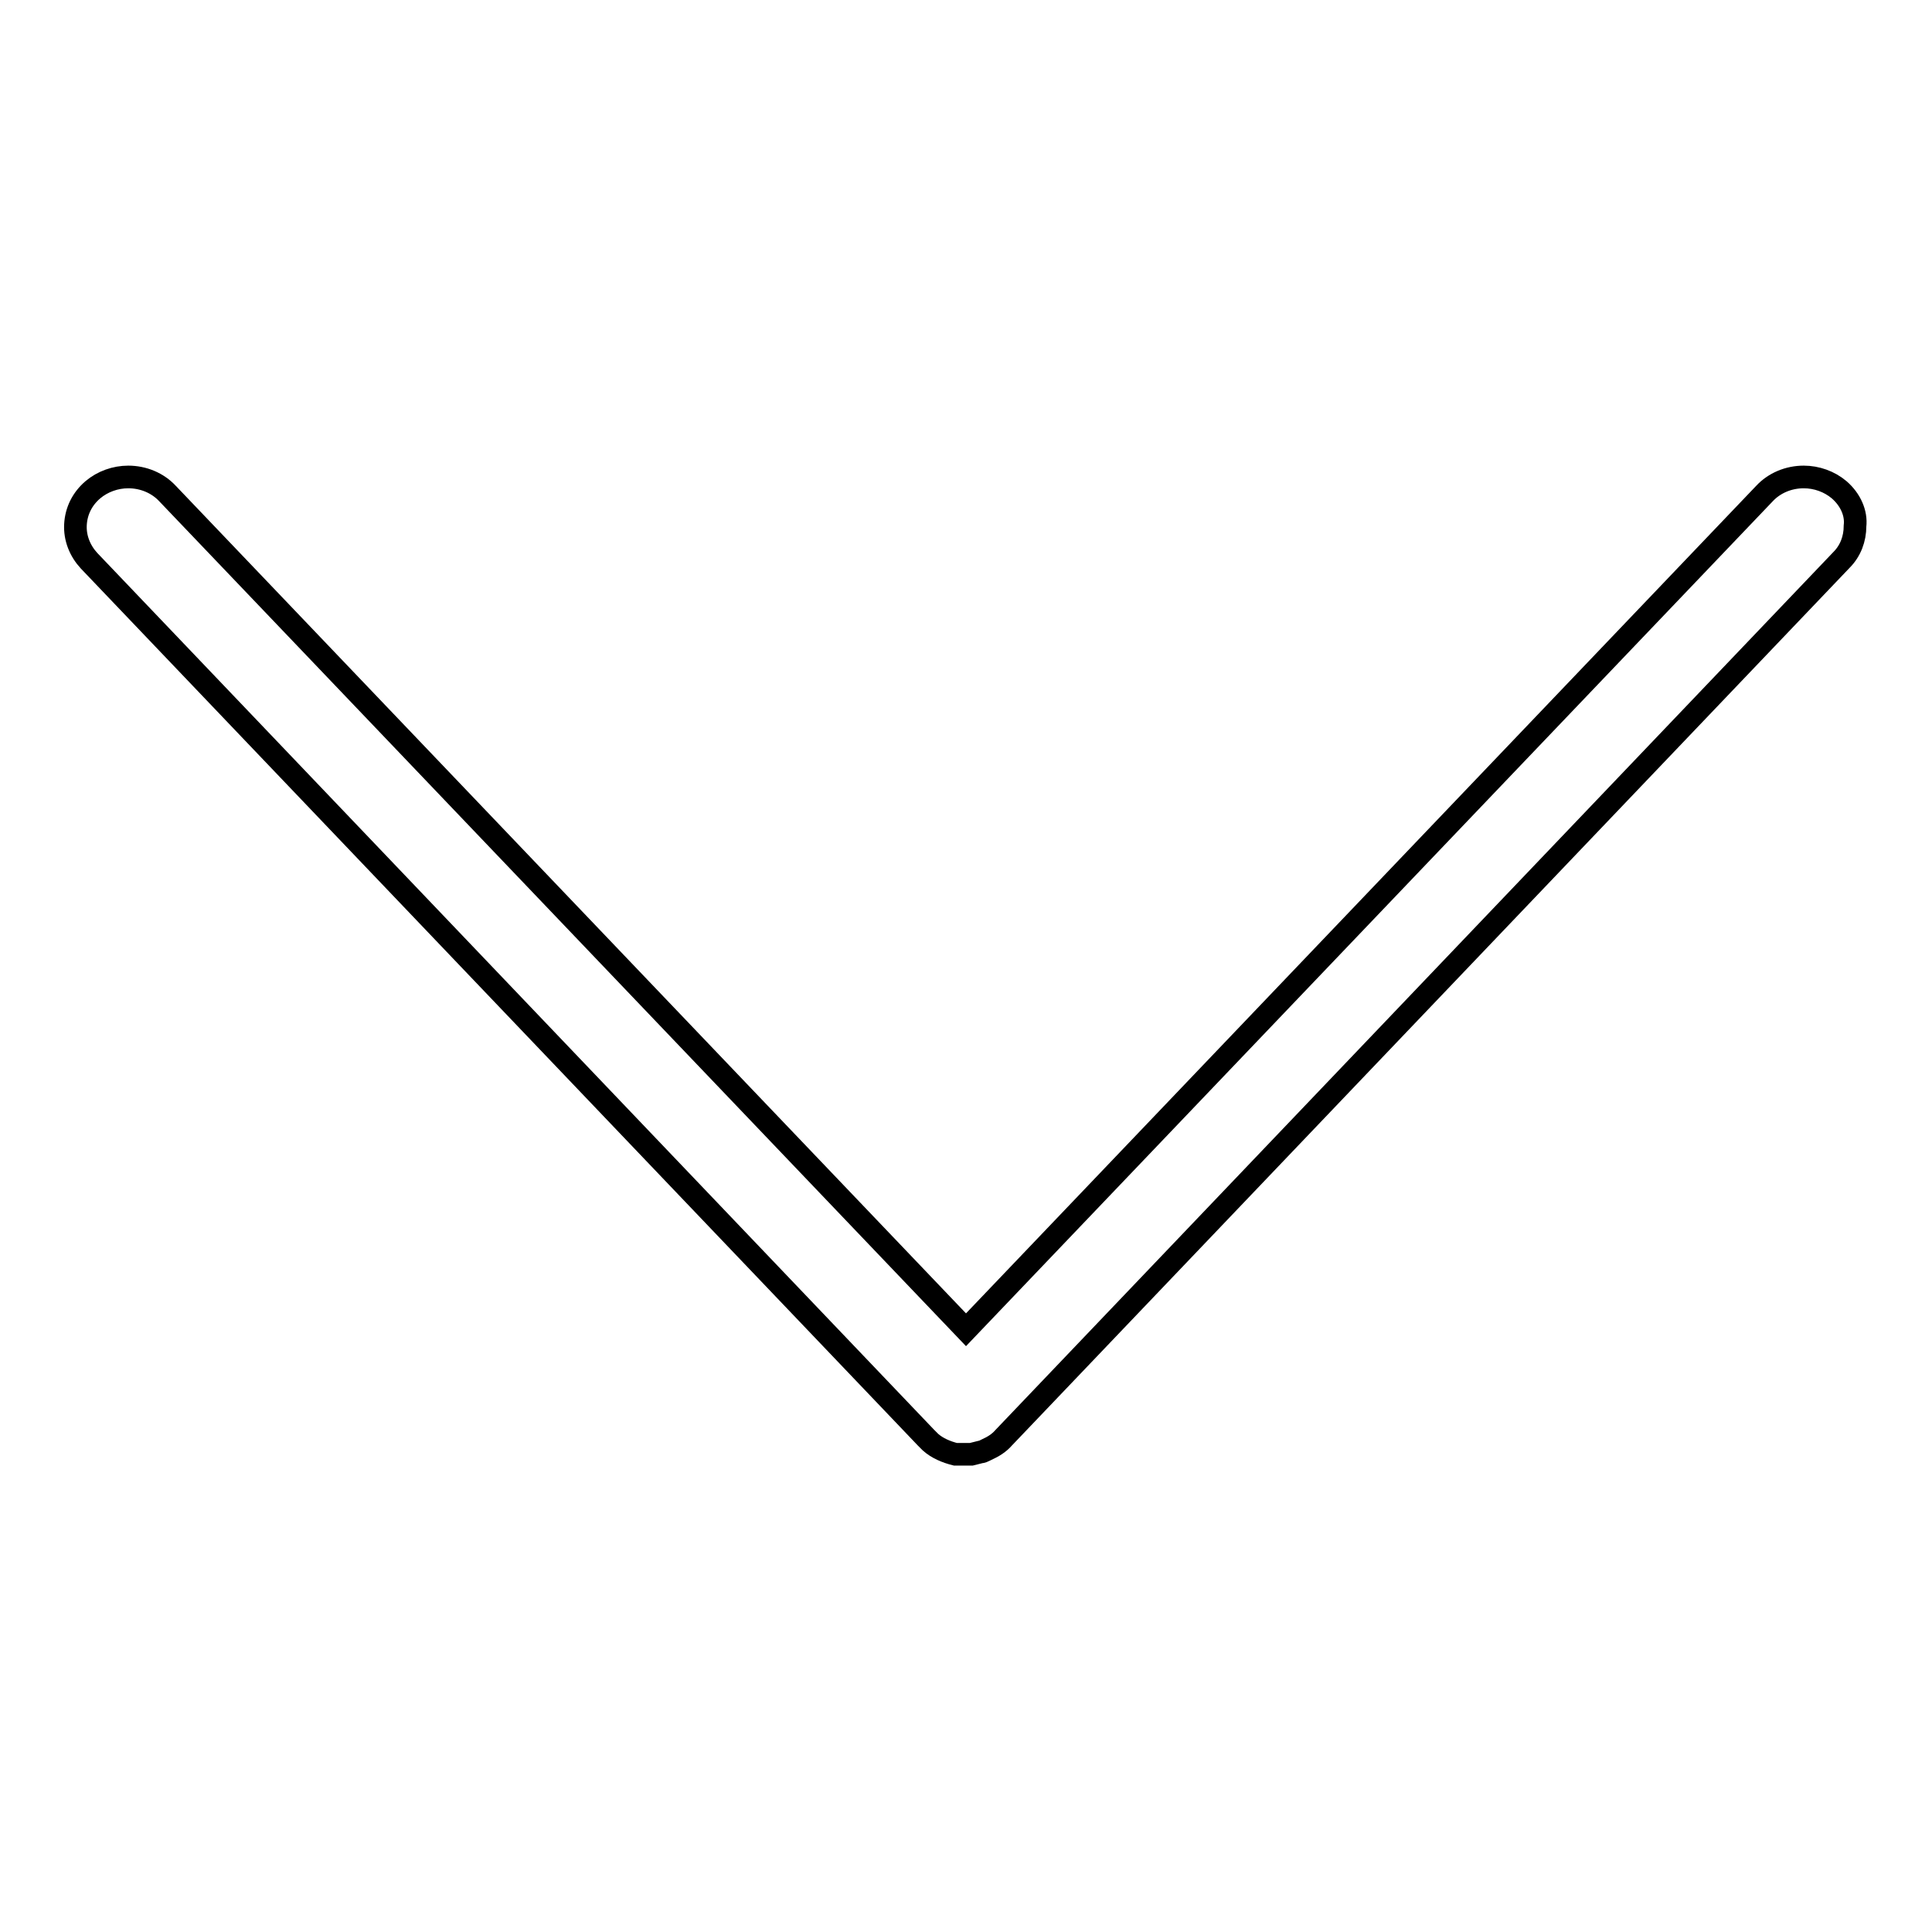 <?xml version="1.0" encoding="utf-8"?>
<!-- Svg Vector Icons : http://www.onlinewebfonts.com/icon -->
<!DOCTYPE svg PUBLIC "-//W3C//DTD SVG 1.1//EN" "http://www.w3.org/Graphics/SVG/1.1/DTD/svg11.dtd">
<svg version="1.1" xmlns="http://www.w3.org/2000/svg" xmlns:xlink="http://www.w3.org/1999/xlink" x="0px" y="0px" viewBox="0 0 256 256" enable-background="new 0 0 256 256" xml:space="preserve">
<g><g><path stroke-width="3" fill-opacity="0" stroke="#000000"  d="M243.7,64.9c-1.3-1.1-3-1.7-4.7-1.7c-2,0-3.9,0.8-5.2,2.2L128,176.2L22.2,65.4C20.9,64,19,63.2,17,63.2c-1.7,0-3.4,0.6-4.7,1.7c-1.4,1.2-2.2,2.8-2.3,4.6c-0.1,1.8,0.6,3.5,1.8,4.8l110.9,116.2c0.2,0.2,0.4,0.4,0.6,0.6c0.9,0.8,2.1,1.3,3.3,1.6l0.2,0c0.1,0,0.2,0,0.3,0l0.2,0c0.2,0,0.4,0,0.6,0c0,0,0.1,0,0.1,0l0.7,0l0.4-0.1l0.8-0.2c0.2,0,0.4-0.1,0.6-0.2l0.2-0.1l0,0c0.9-0.4,1.7-0.9,2.3-1.6l111-116.3c1.2-1.2,1.8-2.8,1.8-4.5C246,68,245.2,66.2,243.7,64.9z"/></g></g>
</svg>